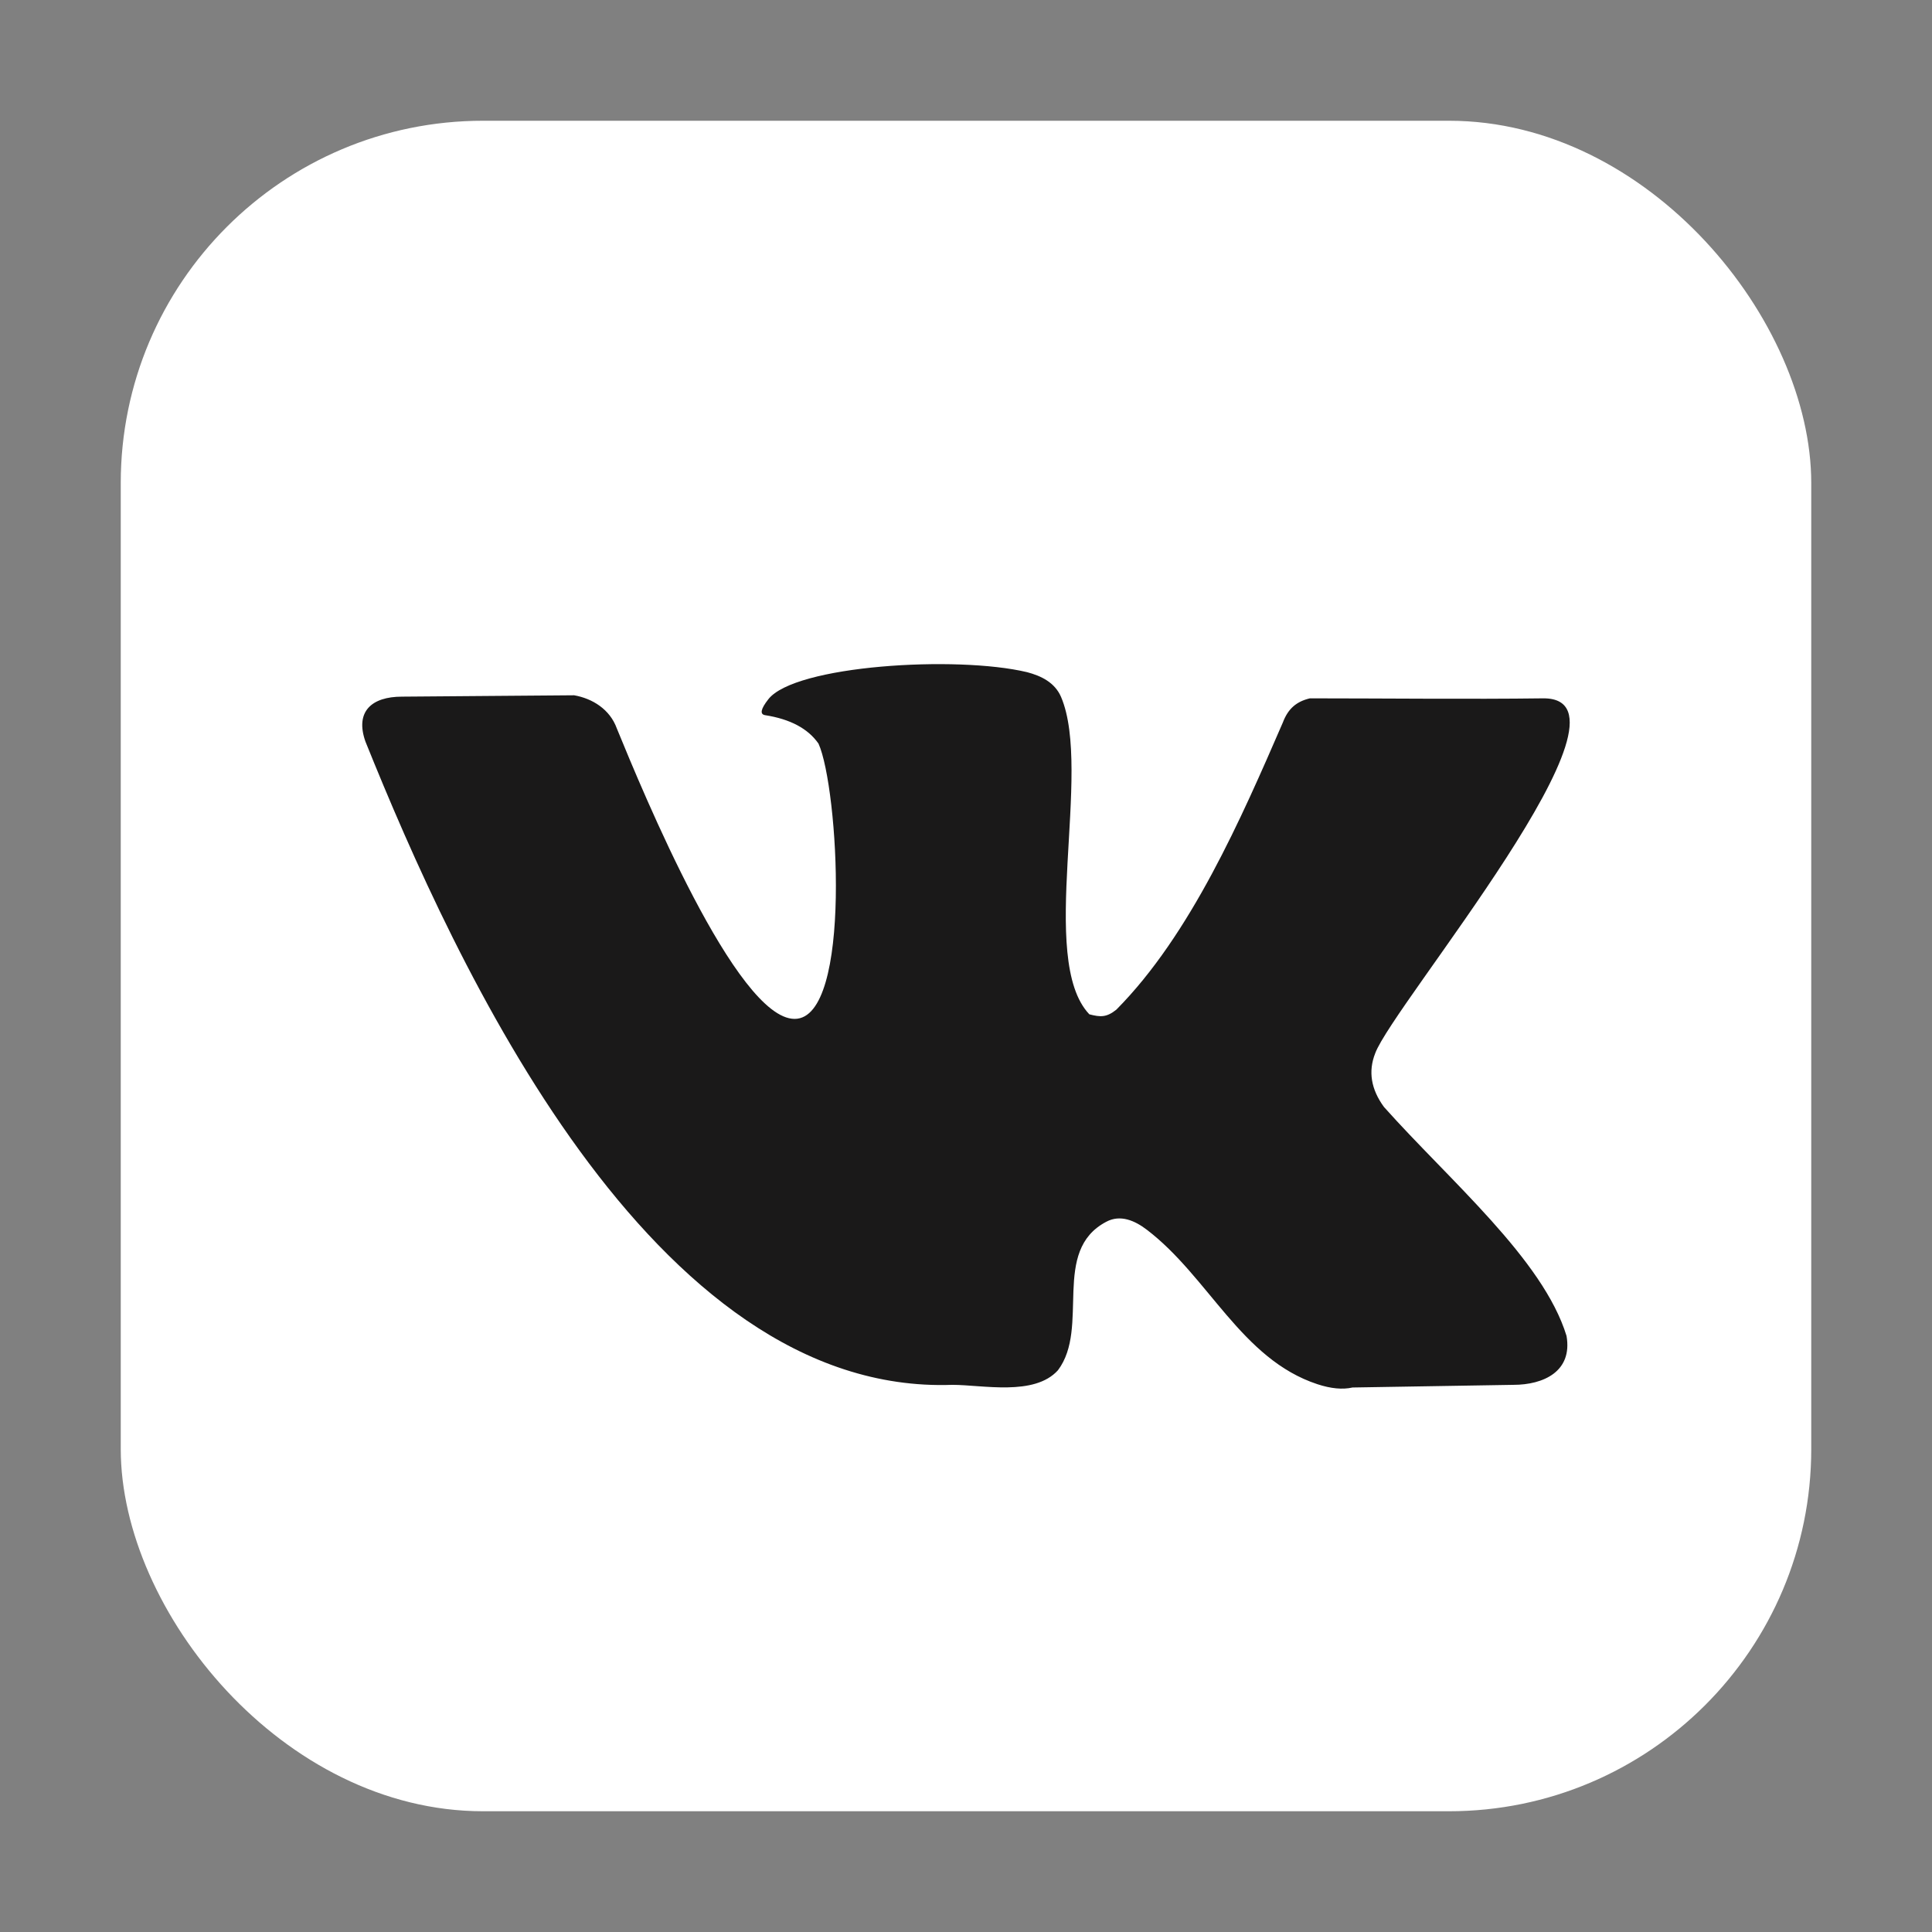 <svg width="24" height="24" viewBox="0 0 24 24" fill="none" xmlns="http://www.w3.org/2000/svg">
<rect x="0" y="0" width="24" height="24" fill="#808080" stroke="none"/>
<rect x="1.5" y="1.5" width="21" height="21" rx="4.5" fill="#ffffff"/>
<path d="M17.192 13.751C17.031 13.531 16.995 13.309 17.083 13.085C17.303 12.485 20.512 8.675 19.175 8.675C18.257 8.687 17.152 8.675 16.272 8.675C16.108 8.714 16.002 8.8 15.936 8.975C15.421 10.162 14.791 11.611 13.868 12.542C13.746 12.64 13.67 12.636 13.532 12.6C12.884 11.918 13.575 9.581 13.181 8.658C13.103 8.477 12.933 8.396 12.759 8.35C11.88 8.14 9.871 8.265 9.544 8.687C9.45 8.807 9.437 8.873 9.504 8.884C9.817 8.933 10.038 9.051 10.168 9.238C10.413 9.778 10.594 12.657 9.871 12.657C9.148 12.657 7.983 9.832 7.662 9.048C7.577 8.812 7.36 8.677 7.132 8.637L4.993 8.654C4.617 8.654 4.407 8.839 4.54 9.213C5.654 11.978 8.092 17.337 11.83 17.203C12.205 17.203 12.849 17.347 13.142 17.022C13.544 16.489 13.053 15.539 13.743 15.177C13.917 15.084 14.097 15.162 14.246 15.276C15.013 15.86 15.42 16.884 16.365 17.195C16.532 17.25 16.677 17.264 16.802 17.236L18.8 17.203C19.172 17.203 19.537 17.038 19.46 16.595C19.169 15.644 18.008 14.666 17.192 13.751Z" fill="#1a1919"/>
</svg>
